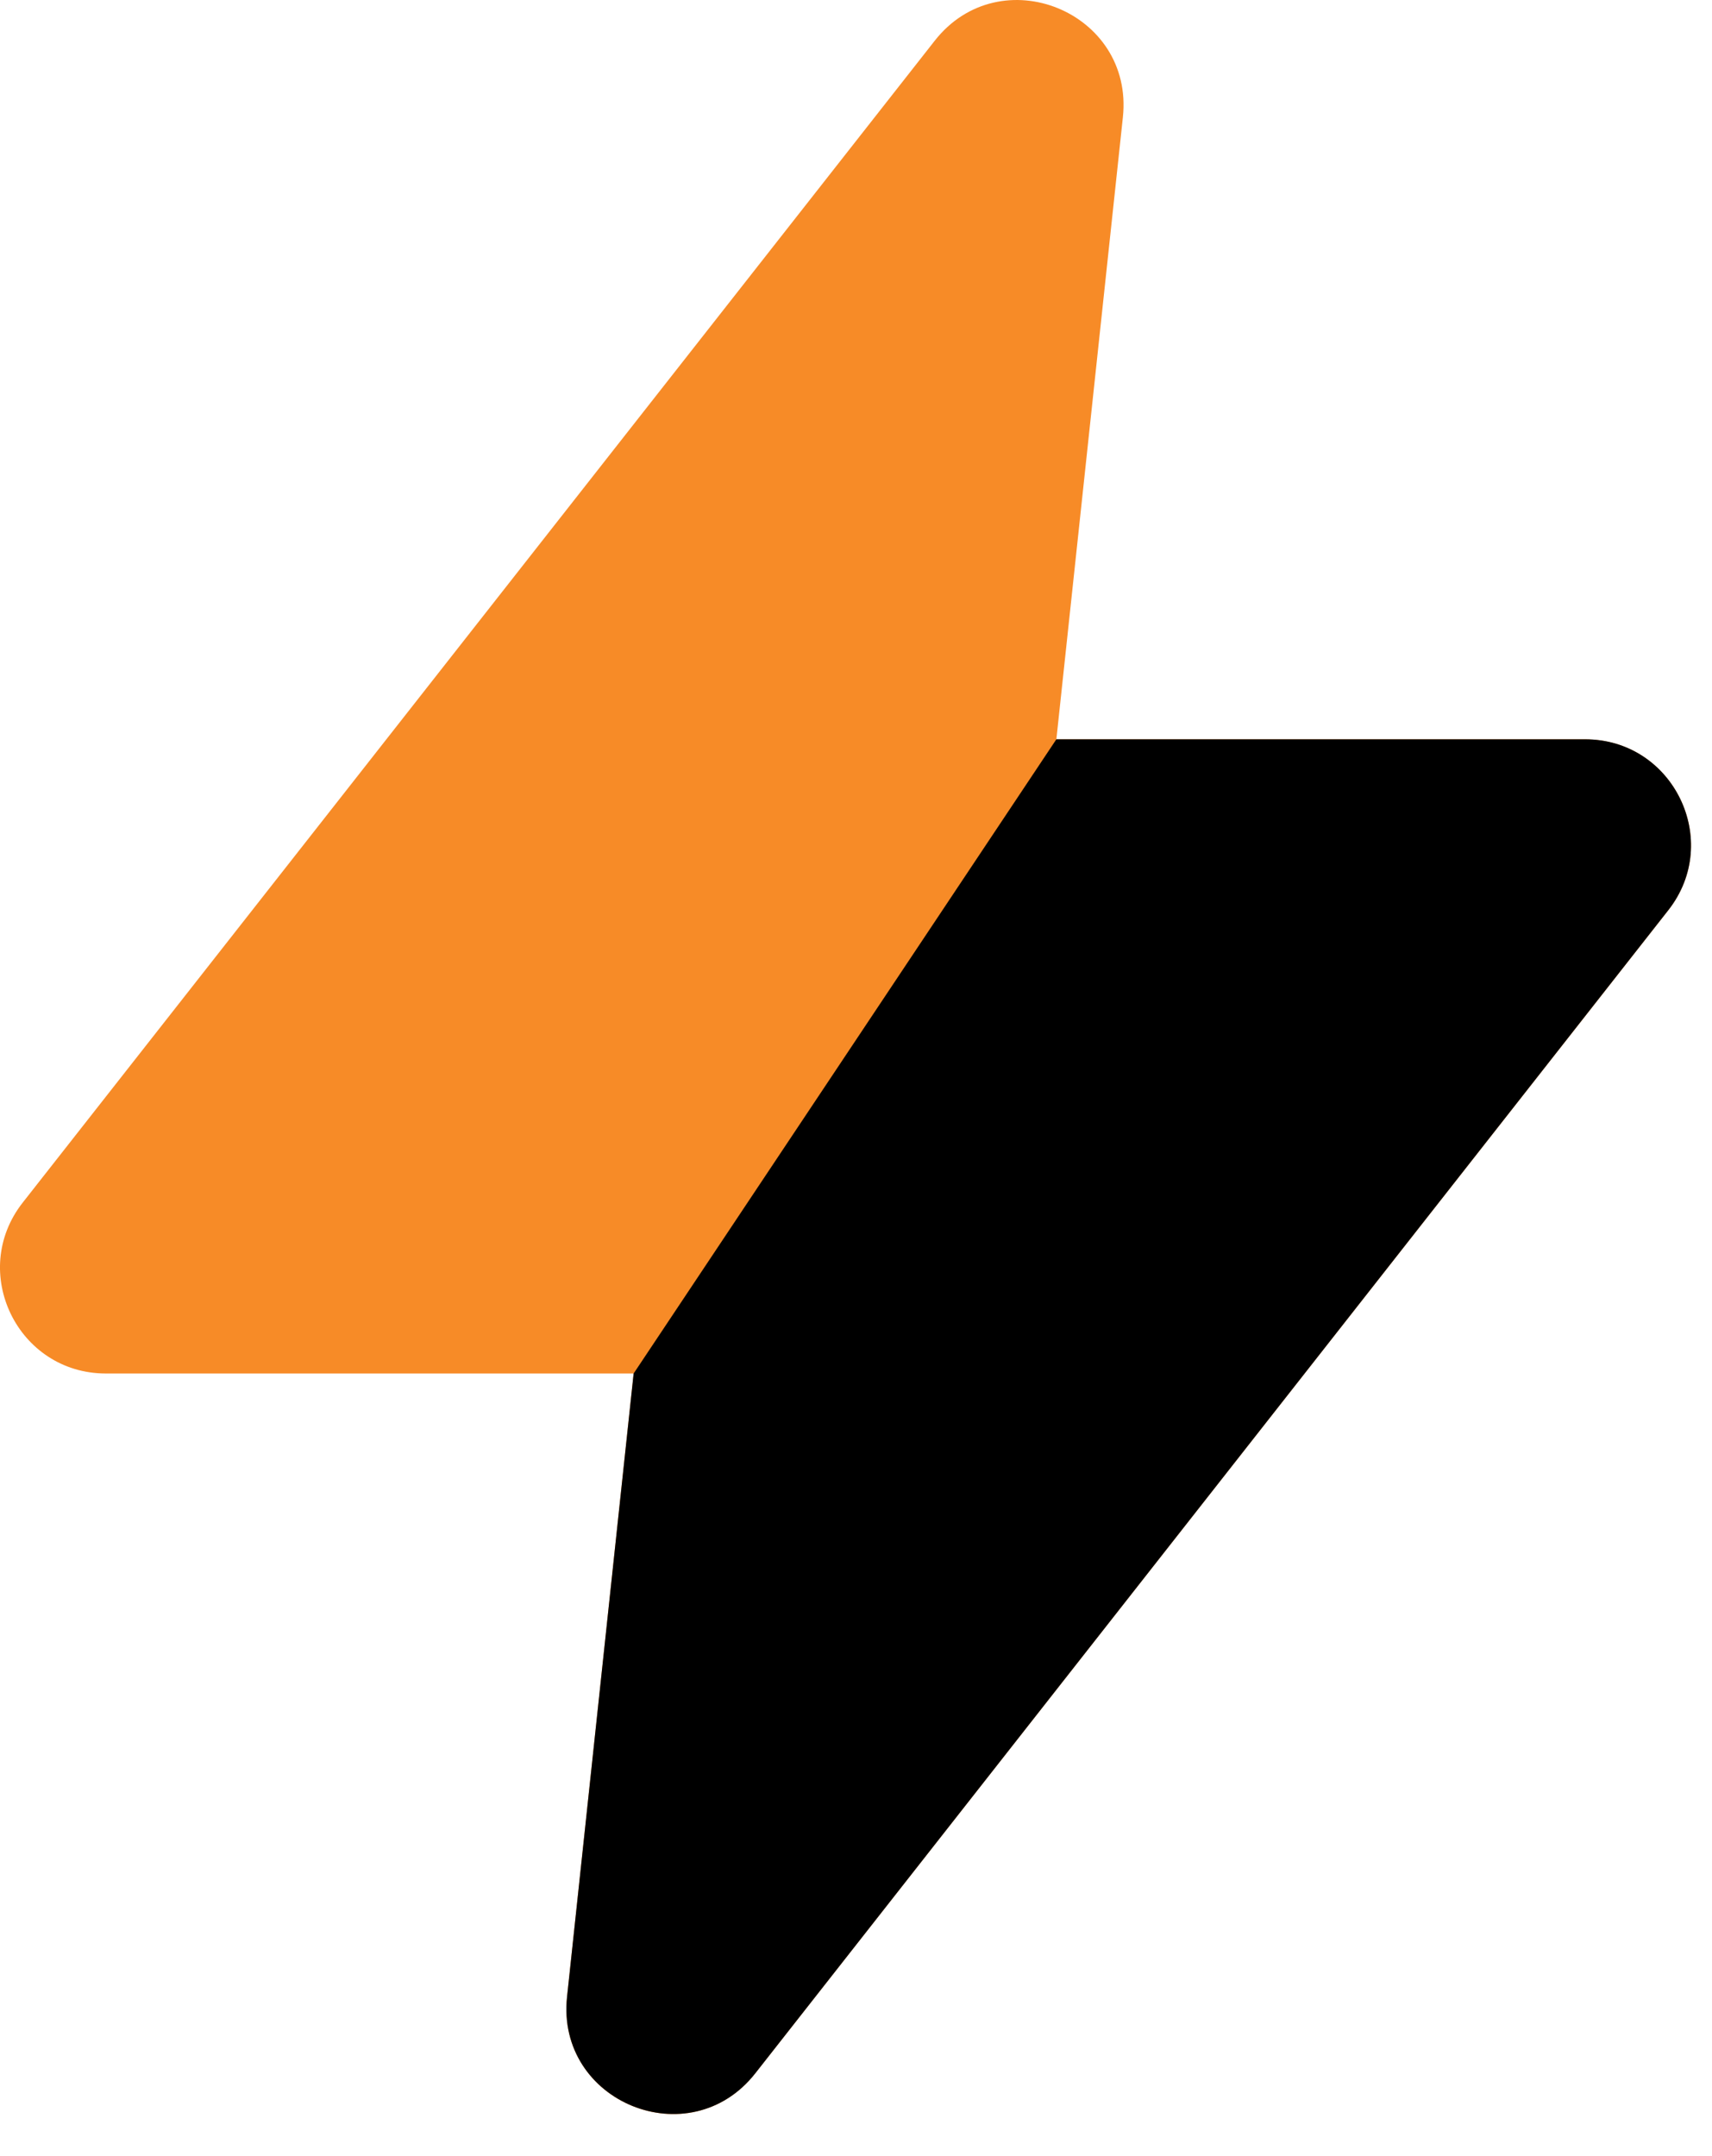 <svg width="27" height="34" viewBox="0 0 27 34" fill="none" xmlns="http://www.w3.org/2000/svg">
<path d="M0.359 18.963L14.741 0.643C15.775 -0.674 17.887 0.184 17.709 1.849L16.66 11.659H24.999C26.39 11.659 27.169 13.261 26.31 14.355L11.911 32.695C10.877 34.011 8.765 33.153 8.943 31.488L9.993 21.659H1.67C0.279 21.659 -0.5 20.057 0.359 18.963Z" fill="#F78B27"/>
<path d="M8.943 31.488L9.993 21.659L16.66 11.658H24.999C26.39 11.658 27.169 13.261 26.31 14.354L11.912 32.694C10.878 34.011 8.765 33.152 8.943 31.488Z" fill="black"/>
</svg>
